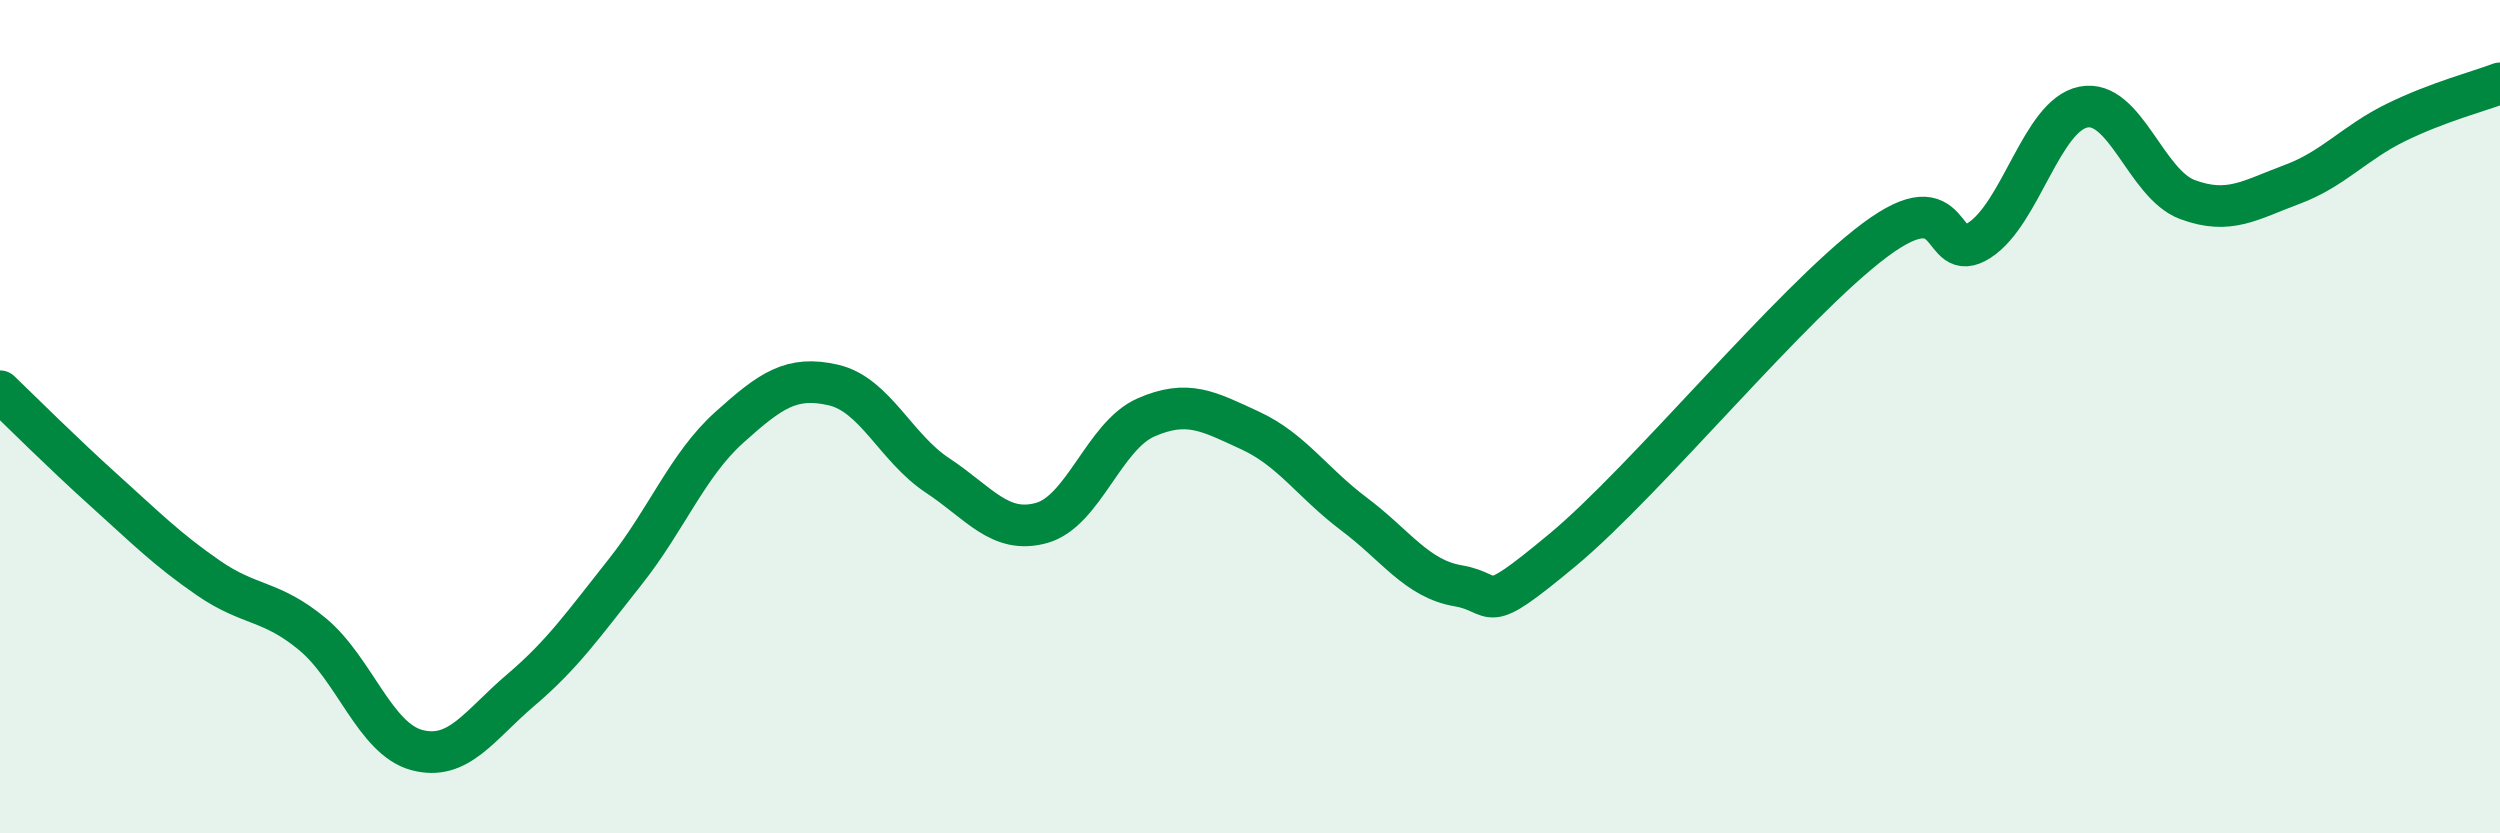 
    <svg width="60" height="20" viewBox="0 0 60 20" xmlns="http://www.w3.org/2000/svg">
      <path
        d="M 0,9.39 C 0.5,9.87 1.5,10.87 2.5,11.77 C 3.5,12.67 4,13.18 5,13.87 C 6,14.56 6.5,14.39 7.5,15.22 C 8.5,16.05 9,17.73 10,18 C 11,18.27 11.5,17.41 12.5,16.56 C 13.5,15.71 14,14.99 15,13.73 C 16,12.47 16.5,11.16 17.5,10.26 C 18.5,9.36 19,9.01 20,9.24 C 21,9.47 21.5,10.75 22.5,11.41 C 23.5,12.07 24,12.83 25,12.55 C 26,12.27 26.5,10.46 27.5,10.02 C 28.5,9.58 29,9.87 30,10.33 C 31,10.79 31.5,11.59 32.5,12.34 C 33.5,13.09 34,13.89 35,14.06 C 36,14.23 35.5,14.86 37.5,13.2 C 39.5,11.54 43,7.25 45,5.76 C 47,4.27 46.5,6.41 47.5,5.77 C 48.5,5.13 49,2.77 50,2.57 C 51,2.37 51.5,4.42 52.5,4.79 C 53.5,5.16 54,4.8 55,4.43 C 56,4.06 56.5,3.43 57.5,2.94 C 58.5,2.45 59.5,2.19 60,2L60 20L0 20Z"
        fill="#008740"
        opacity="0.1"
        stroke-linecap="round"
        stroke-linejoin="round"
      />
      <path
        d="M 0,9.39 C 0.5,9.87 1.5,10.87 2.5,11.77 C 3.5,12.67 4,13.18 5,13.87 C 6,14.56 6.5,14.39 7.5,15.22 C 8.5,16.05 9,17.73 10,18 C 11,18.27 11.5,17.41 12.5,16.56 C 13.5,15.71 14,14.99 15,13.73 C 16,12.47 16.5,11.16 17.5,10.26 C 18.5,9.36 19,9.01 20,9.24 C 21,9.47 21.5,10.75 22.5,11.41 C 23.5,12.07 24,12.83 25,12.55 C 26,12.27 26.5,10.46 27.5,10.02 C 28.5,9.58 29,9.87 30,10.33 C 31,10.79 31.5,11.59 32.5,12.34 C 33.5,13.09 34,13.89 35,14.06 C 36,14.23 35.5,14.86 37.5,13.2 C 39.5,11.54 43,7.25 45,5.76 C 47,4.27 46.5,6.41 47.5,5.77 C 48.5,5.13 49,2.77 50,2.57 C 51,2.37 51.5,4.42 52.5,4.79 C 53.5,5.16 54,4.8 55,4.43 C 56,4.06 56.5,3.43 57.5,2.94 C 58.5,2.45 59.5,2.19 60,2"
        stroke="#008740"
        stroke-width="1"
        fill="none"
        stroke-linecap="round"
        stroke-linejoin="round"
      />
    </svg>
  